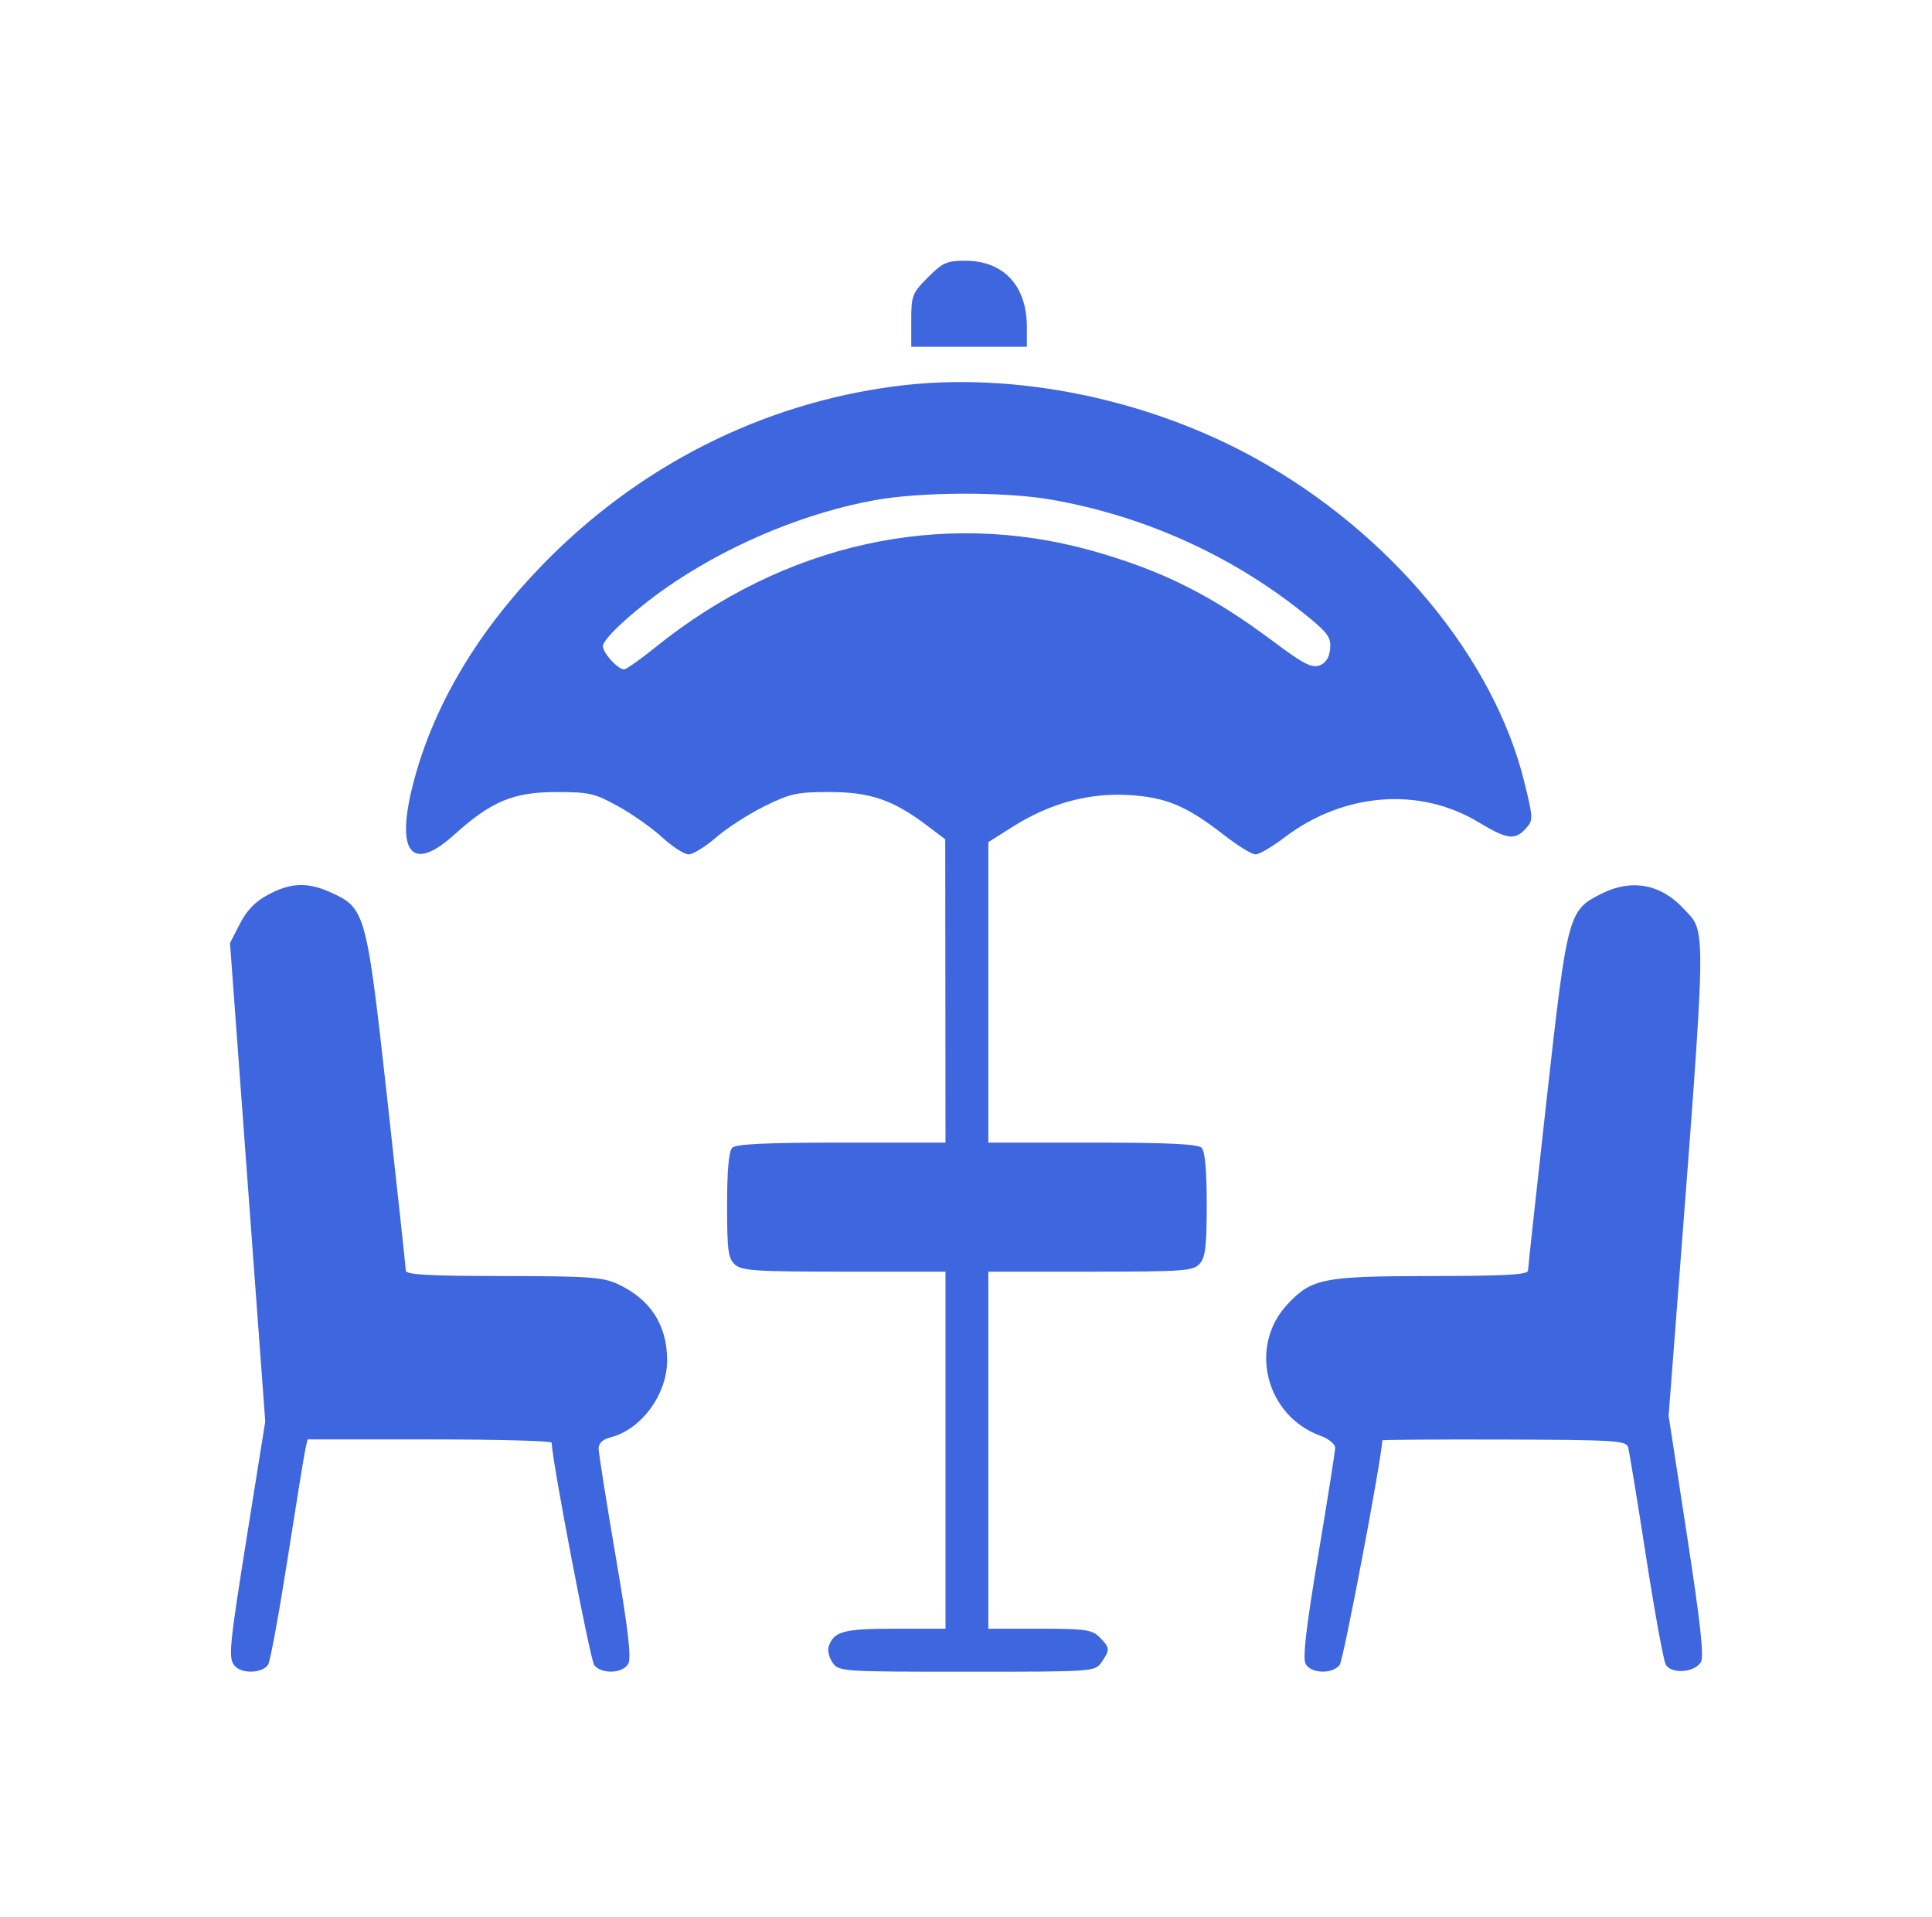 <svg width="126" height="125" viewBox="0 0 126 125" fill="none" xmlns="http://www.w3.org/2000/svg">
<path fill-rule="evenodd" clip-rule="evenodd" d="M60.513 18.088C59.49 19.116 59.429 19.273 59.429 20.893V22.609H63.199H66.97V21.319C66.97 18.634 65.453 17.002 62.957 17C61.749 16.999 61.476 17.121 60.513 18.088ZM58.451 25.175C49.645 26.307 41.548 30.421 35.24 36.97C31.168 41.197 28.39 45.851 27.057 50.676C25.722 55.514 26.754 57.017 29.63 54.42C32.028 52.255 33.474 51.648 36.247 51.644C38.408 51.64 38.771 51.722 40.297 52.561C41.219 53.068 42.518 53.983 43.184 54.594C43.85 55.206 44.627 55.707 44.912 55.707C45.197 55.707 46 55.211 46.696 54.606C47.393 54.001 48.812 53.086 49.849 52.572C51.542 51.736 51.982 51.64 54.116 51.642C56.758 51.645 58.252 52.159 60.45 53.821L61.646 54.725L61.655 64.612L61.663 74.5H54.876C49.97 74.5 47.996 74.593 47.754 74.836C47.53 75.061 47.419 76.304 47.419 78.579C47.419 81.523 47.488 82.049 47.93 82.45C48.375 82.855 49.292 82.914 55.052 82.914H61.663V94.555V106.195H58.365C55.01 106.195 54.383 106.363 54.043 107.355C53.956 107.607 54.071 108.081 54.299 108.407C54.704 108.988 54.878 109 63.06 109C71.369 109 71.409 108.997 71.842 108.376C72.401 107.574 72.391 107.431 71.718 106.756C71.221 106.257 70.787 106.195 67.808 106.195H64.456V94.555V82.914H71.116C77.213 82.914 77.815 82.871 78.238 82.401C78.614 81.984 78.7 81.261 78.7 78.531C78.7 76.293 78.589 75.061 78.365 74.836C78.123 74.593 76.15 74.5 71.243 74.5H64.456V64.704V54.908L66.062 53.895C68.472 52.375 71.019 51.682 73.627 51.839C76.063 51.985 77.388 52.545 79.864 54.474C80.734 55.152 81.643 55.707 81.883 55.707C82.124 55.707 82.972 55.211 83.768 54.606C87.626 51.673 92.585 51.286 96.438 53.617C98.285 54.733 98.807 54.802 99.51 54.022C100.001 53.477 99.998 53.379 99.417 51.007C97.435 42.908 90.672 34.754 81.912 29.903C74.797 25.963 66.044 24.199 58.451 25.175ZM68.539 32.575C74.772 33.656 80.68 36.371 85.488 40.365C86.621 41.305 86.817 41.61 86.745 42.322C86.688 42.887 86.459 43.239 86.048 43.39C85.55 43.574 84.982 43.276 83.018 41.806C79 38.798 75.751 37.176 71.191 35.901C61.394 33.164 51.114 35.447 42.722 42.221C41.752 43.005 40.841 43.646 40.697 43.646C40.295 43.646 39.319 42.572 39.319 42.129C39.319 41.602 41.718 39.463 44.022 37.933C47.929 35.34 52.662 33.407 57.055 32.611C60.077 32.064 65.49 32.047 68.539 32.575ZM17.515 58.32C16.652 58.779 16.1 59.342 15.646 60.23L15 61.489L16.149 77.086L17.299 92.683L16.159 99.815C14.912 107.623 14.863 108.169 15.355 108.663C15.862 109.172 17.195 109.075 17.497 108.508C17.642 108.237 18.213 105.113 18.767 101.566C19.321 98.018 19.838 94.832 19.916 94.485L20.058 93.853H28.013C32.388 93.853 35.971 93.948 35.976 94.064C36.026 95.374 38.496 108.259 38.757 108.575C39.258 109.181 40.634 109.117 40.978 108.471C41.184 108.085 40.959 106.182 40.15 101.455C39.54 97.887 39.04 94.731 39.04 94.441C39.04 94.1 39.311 93.847 39.808 93.722C41.82 93.218 43.509 90.924 43.509 88.694C43.509 86.397 42.42 84.714 40.297 83.727C39.314 83.27 38.414 83.206 32.826 83.201C27.936 83.196 26.47 83.114 26.464 82.844C26.46 82.651 25.918 77.623 25.258 71.669C23.91 59.504 23.832 59.217 21.61 58.204C20.083 57.507 18.987 57.538 17.515 58.32ZM104.472 58.257C102.273 59.35 102.225 59.528 100.871 71.652C100.205 77.615 99.658 82.651 99.654 82.844C99.649 83.114 98.184 83.196 93.294 83.201C86.29 83.208 85.531 83.358 83.955 85.053C81.401 87.799 82.548 92.321 86.129 93.621C86.657 93.813 87.078 94.159 87.076 94.401C87.073 94.64 86.576 97.789 85.971 101.399C85.183 106.099 84.949 108.109 85.147 108.481C85.487 109.12 86.866 109.175 87.366 108.57C87.614 108.271 90.098 95.189 90.149 93.916C90.15 93.873 93.728 93.849 98.098 93.862C105.311 93.883 106.057 93.93 106.181 94.36C106.256 94.621 106.777 97.801 107.34 101.427C107.903 105.052 108.485 108.247 108.633 108.525C108.972 109.166 110.492 109.071 110.922 108.382C111.143 108.027 110.911 105.9 110.021 100.108L108.823 92.311L109.265 86.561C111.342 59.563 111.316 60.888 109.803 59.25C108.319 57.643 106.42 57.289 104.472 58.257Z" fill="#3E66DF"/>
</svg>
